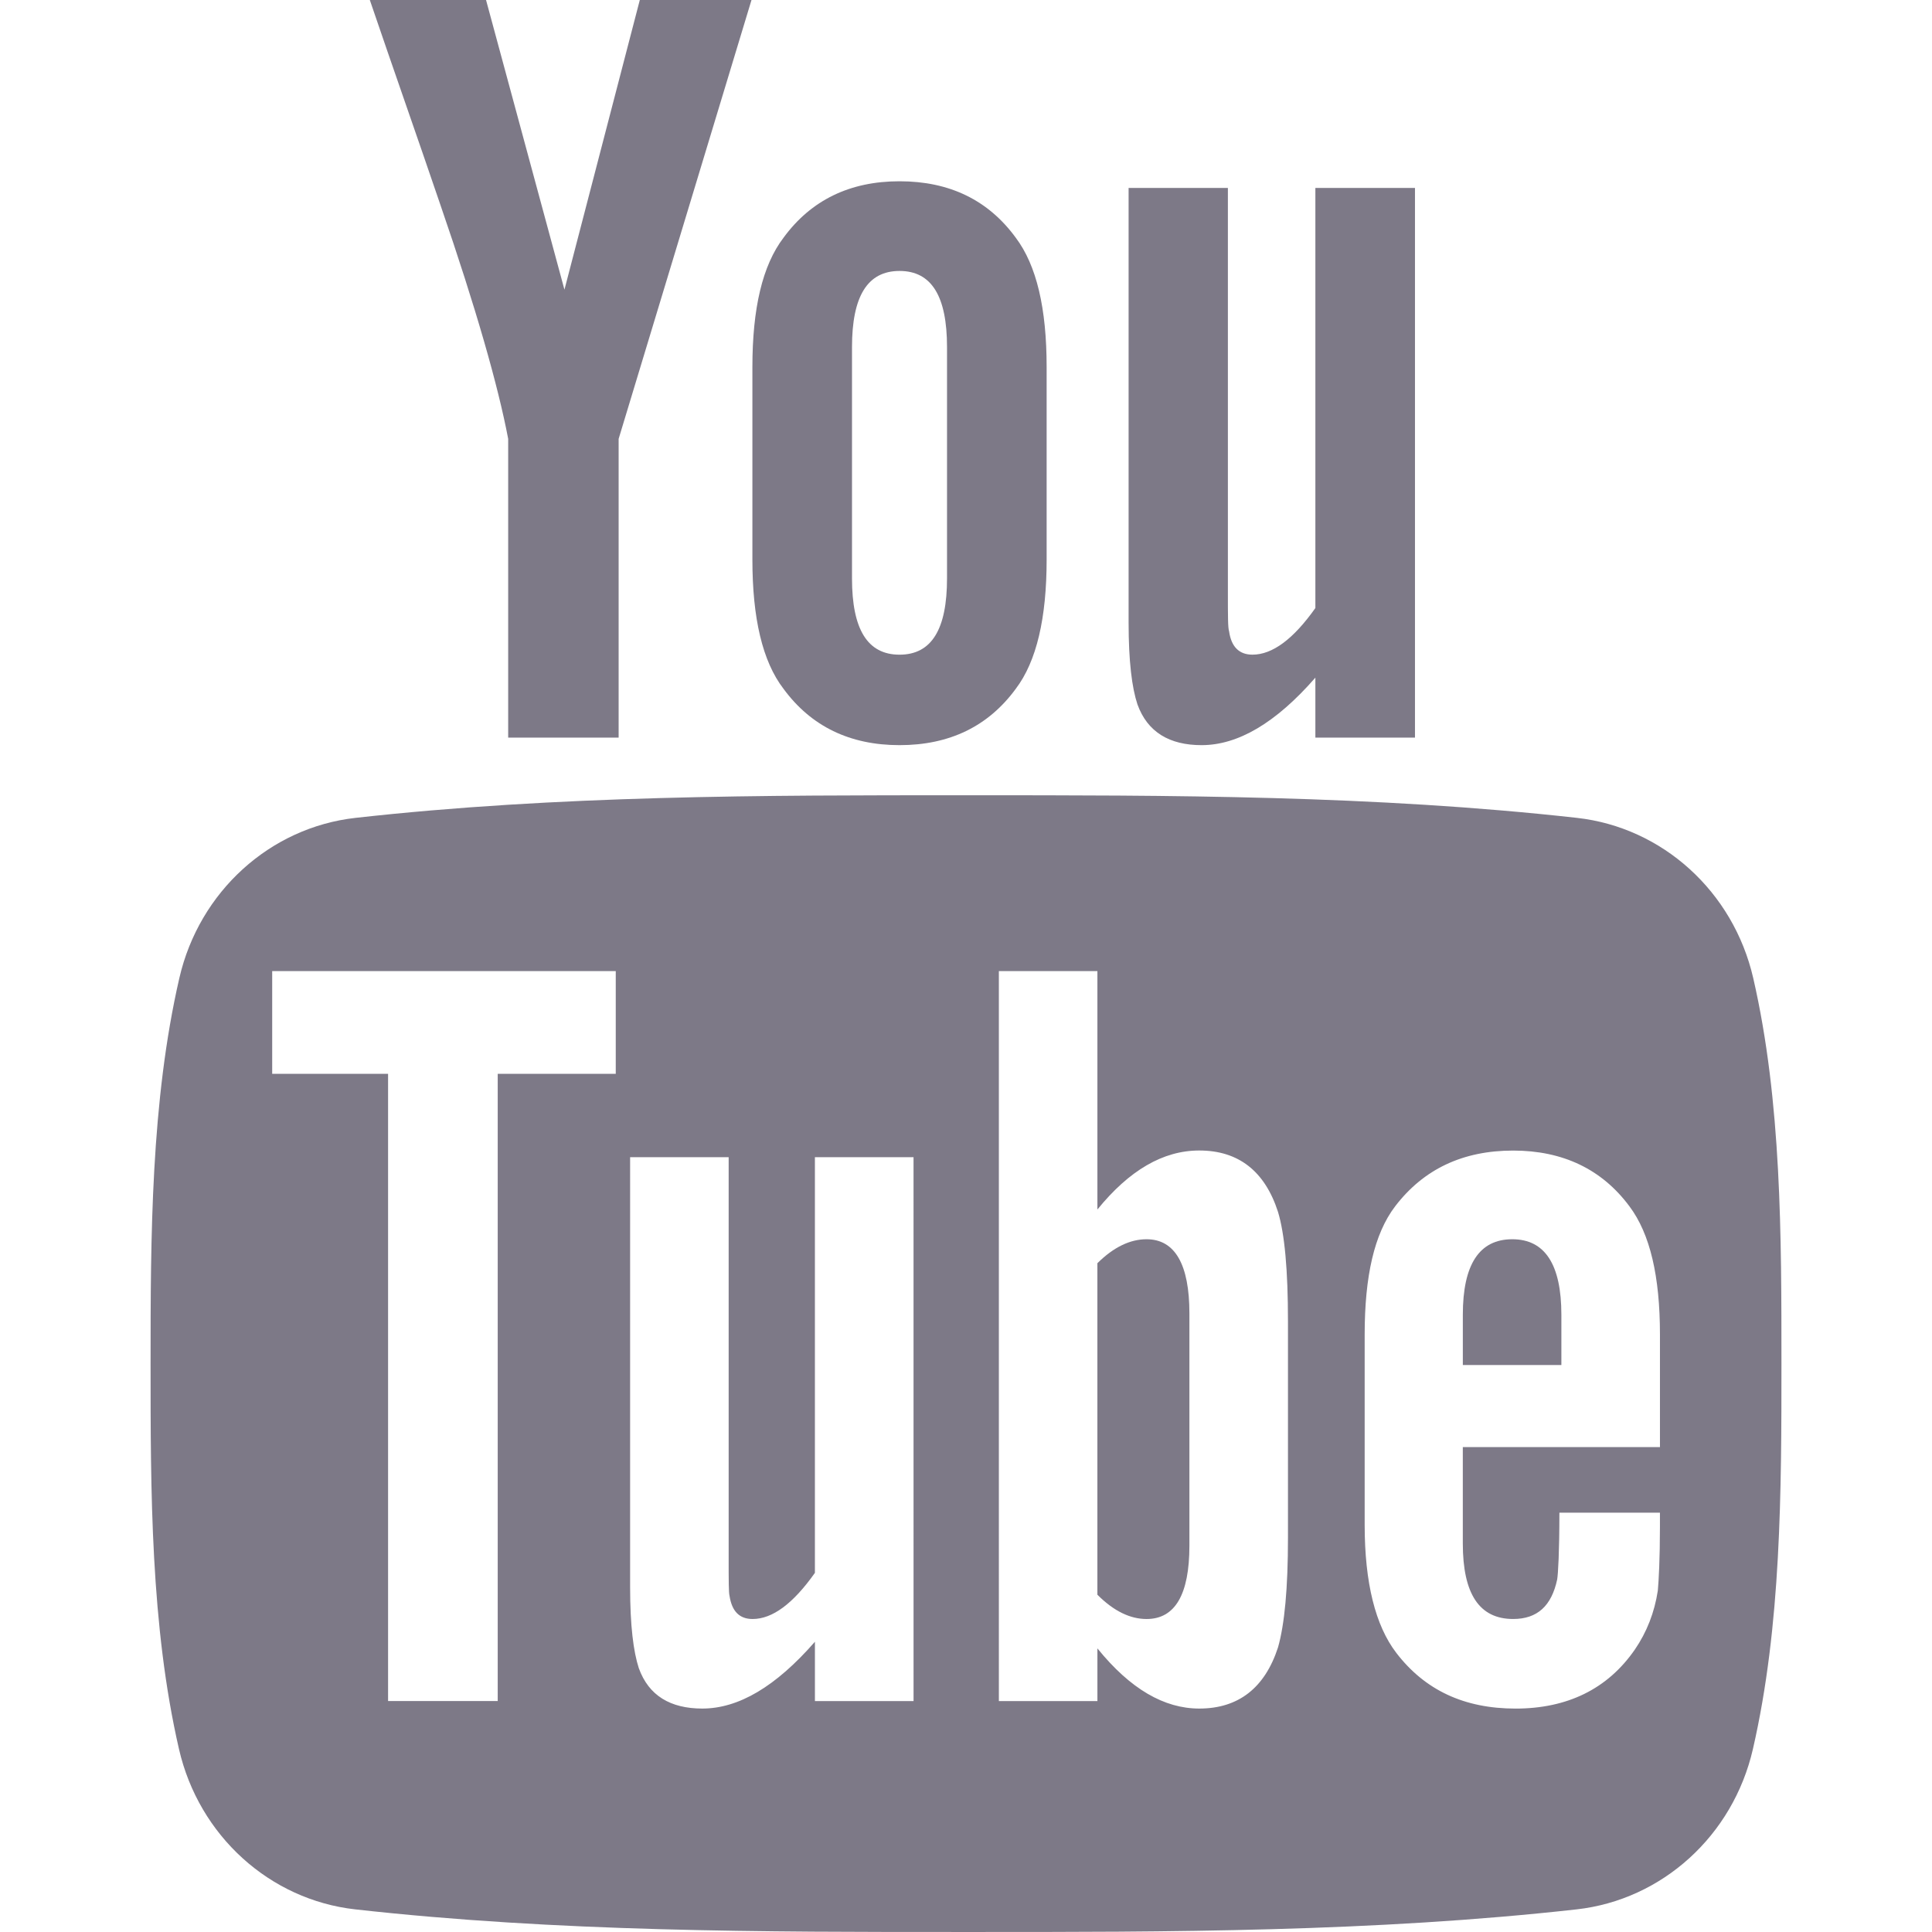 <?xml version="1.0" encoding="iso-8859-1"?>
<!-- Generator: Adobe Illustrator 16.0.0, SVG Export Plug-In . SVG Version: 6.00 Build 0)  -->
<!DOCTYPE svg PUBLIC "-//W3C//DTD SVG 1.1//EN" "http://www.w3.org/Graphics/SVG/1.1/DTD/svg11.dtd">
<svg version="1.1" id="Capa_1" xmlns="http://www.w3.org/2000/svg" xmlns:xlink="http://www.w3.org/1999/xlink" x="0px" y="0px"
	 width="90.677px" height="90.677px" fill="#7D7987" viewBox="0 0 90.677 90.677" style="enable-background:new 0 0 90.677 90.677;"
	 xml:space="preserve">
<g>
	<g>
		<path d="M82.287,45.907c-0.937-4.071-4.267-7.074-8.275-7.521c-9.489-1.06-19.098-1.065-28.66-1.06
			c-9.566-0.005-19.173,0-28.665,1.06c-4.006,0.448-7.334,3.451-8.27,7.521c-1.334,5.797-1.35,12.125-1.35,18.094
			c0,5.969,0,12.296,1.334,18.093c0.936,4.07,4.264,7.073,8.272,7.521c9.49,1.061,19.097,1.065,28.662,1.061
			c9.566,0.005,19.171,0,28.664-1.061c4.006-0.448,7.336-3.451,8.272-7.521c1.333-5.797,1.34-12.124,1.34-18.093
			C83.61,58.031,83.62,51.704,82.287,45.907z M28.9,50.4h-5.54v29.438h-5.146V50.4h-5.439v-4.822H28.9V50.4z M42.877,79.839h-4.629
			v-2.785c-1.839,2.108-3.585,3.136-5.286,3.136c-1.491,0-2.517-0.604-2.98-1.897c-0.252-0.772-0.408-1.994-0.408-3.796V54.311
			h4.625v18.795c0,1.084,0,1.647,0.042,1.799c0.111,0.718,0.462,1.082,1.082,1.082c0.928,0,1.898-0.715,2.924-2.166v-19.51h4.629
			L42.877,79.839L42.877,79.839z M60.45,72.177c0,2.361-0.159,4.062-0.468,5.144c-0.618,1.899-1.855,2.869-3.695,2.869
			c-1.646,0-3.234-0.914-4.781-2.824v2.474h-4.625V45.578h4.625v11.189c1.494-1.839,3.08-2.769,4.781-2.769
			c1.84,0,3.078,0.969,3.695,2.88c0.311,1.027,0.468,2.715,0.468,5.132V72.177z M77.907,67.918h-9.251v4.525
			c0,2.363,0.773,3.543,2.363,3.543c1.139,0,1.802-0.619,2.066-1.855c0.043-0.251,0.104-1.279,0.104-3.134h4.719v0.675
			c0,1.491-0.057,2.518-0.099,2.98c-0.155,1.024-0.519,1.953-1.08,2.771c-1.281,1.854-3.179,2.768-5.595,2.768
			c-2.42,0-4.262-0.871-5.599-2.614c-0.981-1.278-1.485-3.29-1.485-6.003v-8.941c0-2.729,0.447-4.725,1.43-6.015
			c1.336-1.747,3.177-2.617,5.54-2.617c2.321,0,4.161,0.87,5.457,2.617c0.969,1.29,1.432,3.286,1.432,6.015v5.285H77.907z"/>
		<path d="M70.978,58.163c-1.546,0-2.321,1.181-2.321,3.541v2.362h4.625v-2.362C73.281,59.344,72.508,58.163,70.978,58.163z"/>
		<path d="M53.812,58.163c-0.762,0-1.534,0.36-2.307,1.125v15.559c0.772,0.774,1.545,1.14,2.307,1.14
			c1.334,0,2.012-1.14,2.012-3.445V61.646C55.824,59.344,55.146,58.163,53.812,58.163z"/>
		<path d="M56.396,34.973c1.705,0,3.479-1.036,5.34-3.168v2.814h4.675V8.82h-4.675v19.718c-1.036,1.464-2.018,2.188-2.953,2.188
			c-0.626,0-0.994-0.37-1.096-1.095c-0.057-0.153-0.057-0.722-0.057-1.817V8.82h-4.66v20.4c0,1.822,0.156,3.055,0.414,3.836
			C53.854,34.363,54.891,34.973,56.396,34.973z"/>
		<path d="M23.851,20.598v14.021h5.184V20.598L35.271,0h-5.242l-3.537,13.595L22.812,0h-5.455c1.093,3.209,2.23,6.434,3.323,9.646
			C22.343,14.474,23.381,18.114,23.851,20.598z"/>
		<path d="M42.219,34.973c2.342,0,4.162-0.881,5.453-2.641c0.981-1.291,1.451-3.325,1.451-6.067v-9.034
			c0-2.758-0.469-4.774-1.451-6.077c-1.291-1.765-3.11-2.646-5.453-2.646c-2.33,0-4.149,0.881-5.443,2.646
			c-0.993,1.303-1.463,3.319-1.463,6.077v9.034c0,2.742,0.47,4.776,1.463,6.067C38.069,34.092,39.889,34.973,42.219,34.973z
			 M39.988,16.294c0-2.387,0.724-3.577,2.231-3.577c1.507,0,2.229,1.189,2.229,3.577v10.852c0,2.387-0.722,3.581-2.229,3.581
			c-1.507,0-2.231-1.194-2.231-3.581V16.294z"/>
	</g>
</g>
<g>
</g>
<g>
</g>
<g>
</g>
<g>
</g>
<g>
</g>
<g>
</g>
<g>
</g>
<g>
</g>
<g>
</g>
<g>
</g>
<g>
</g>
<g>
</g>
<g>
</g>
<g>
</g>
<g>
</g>
</svg>
